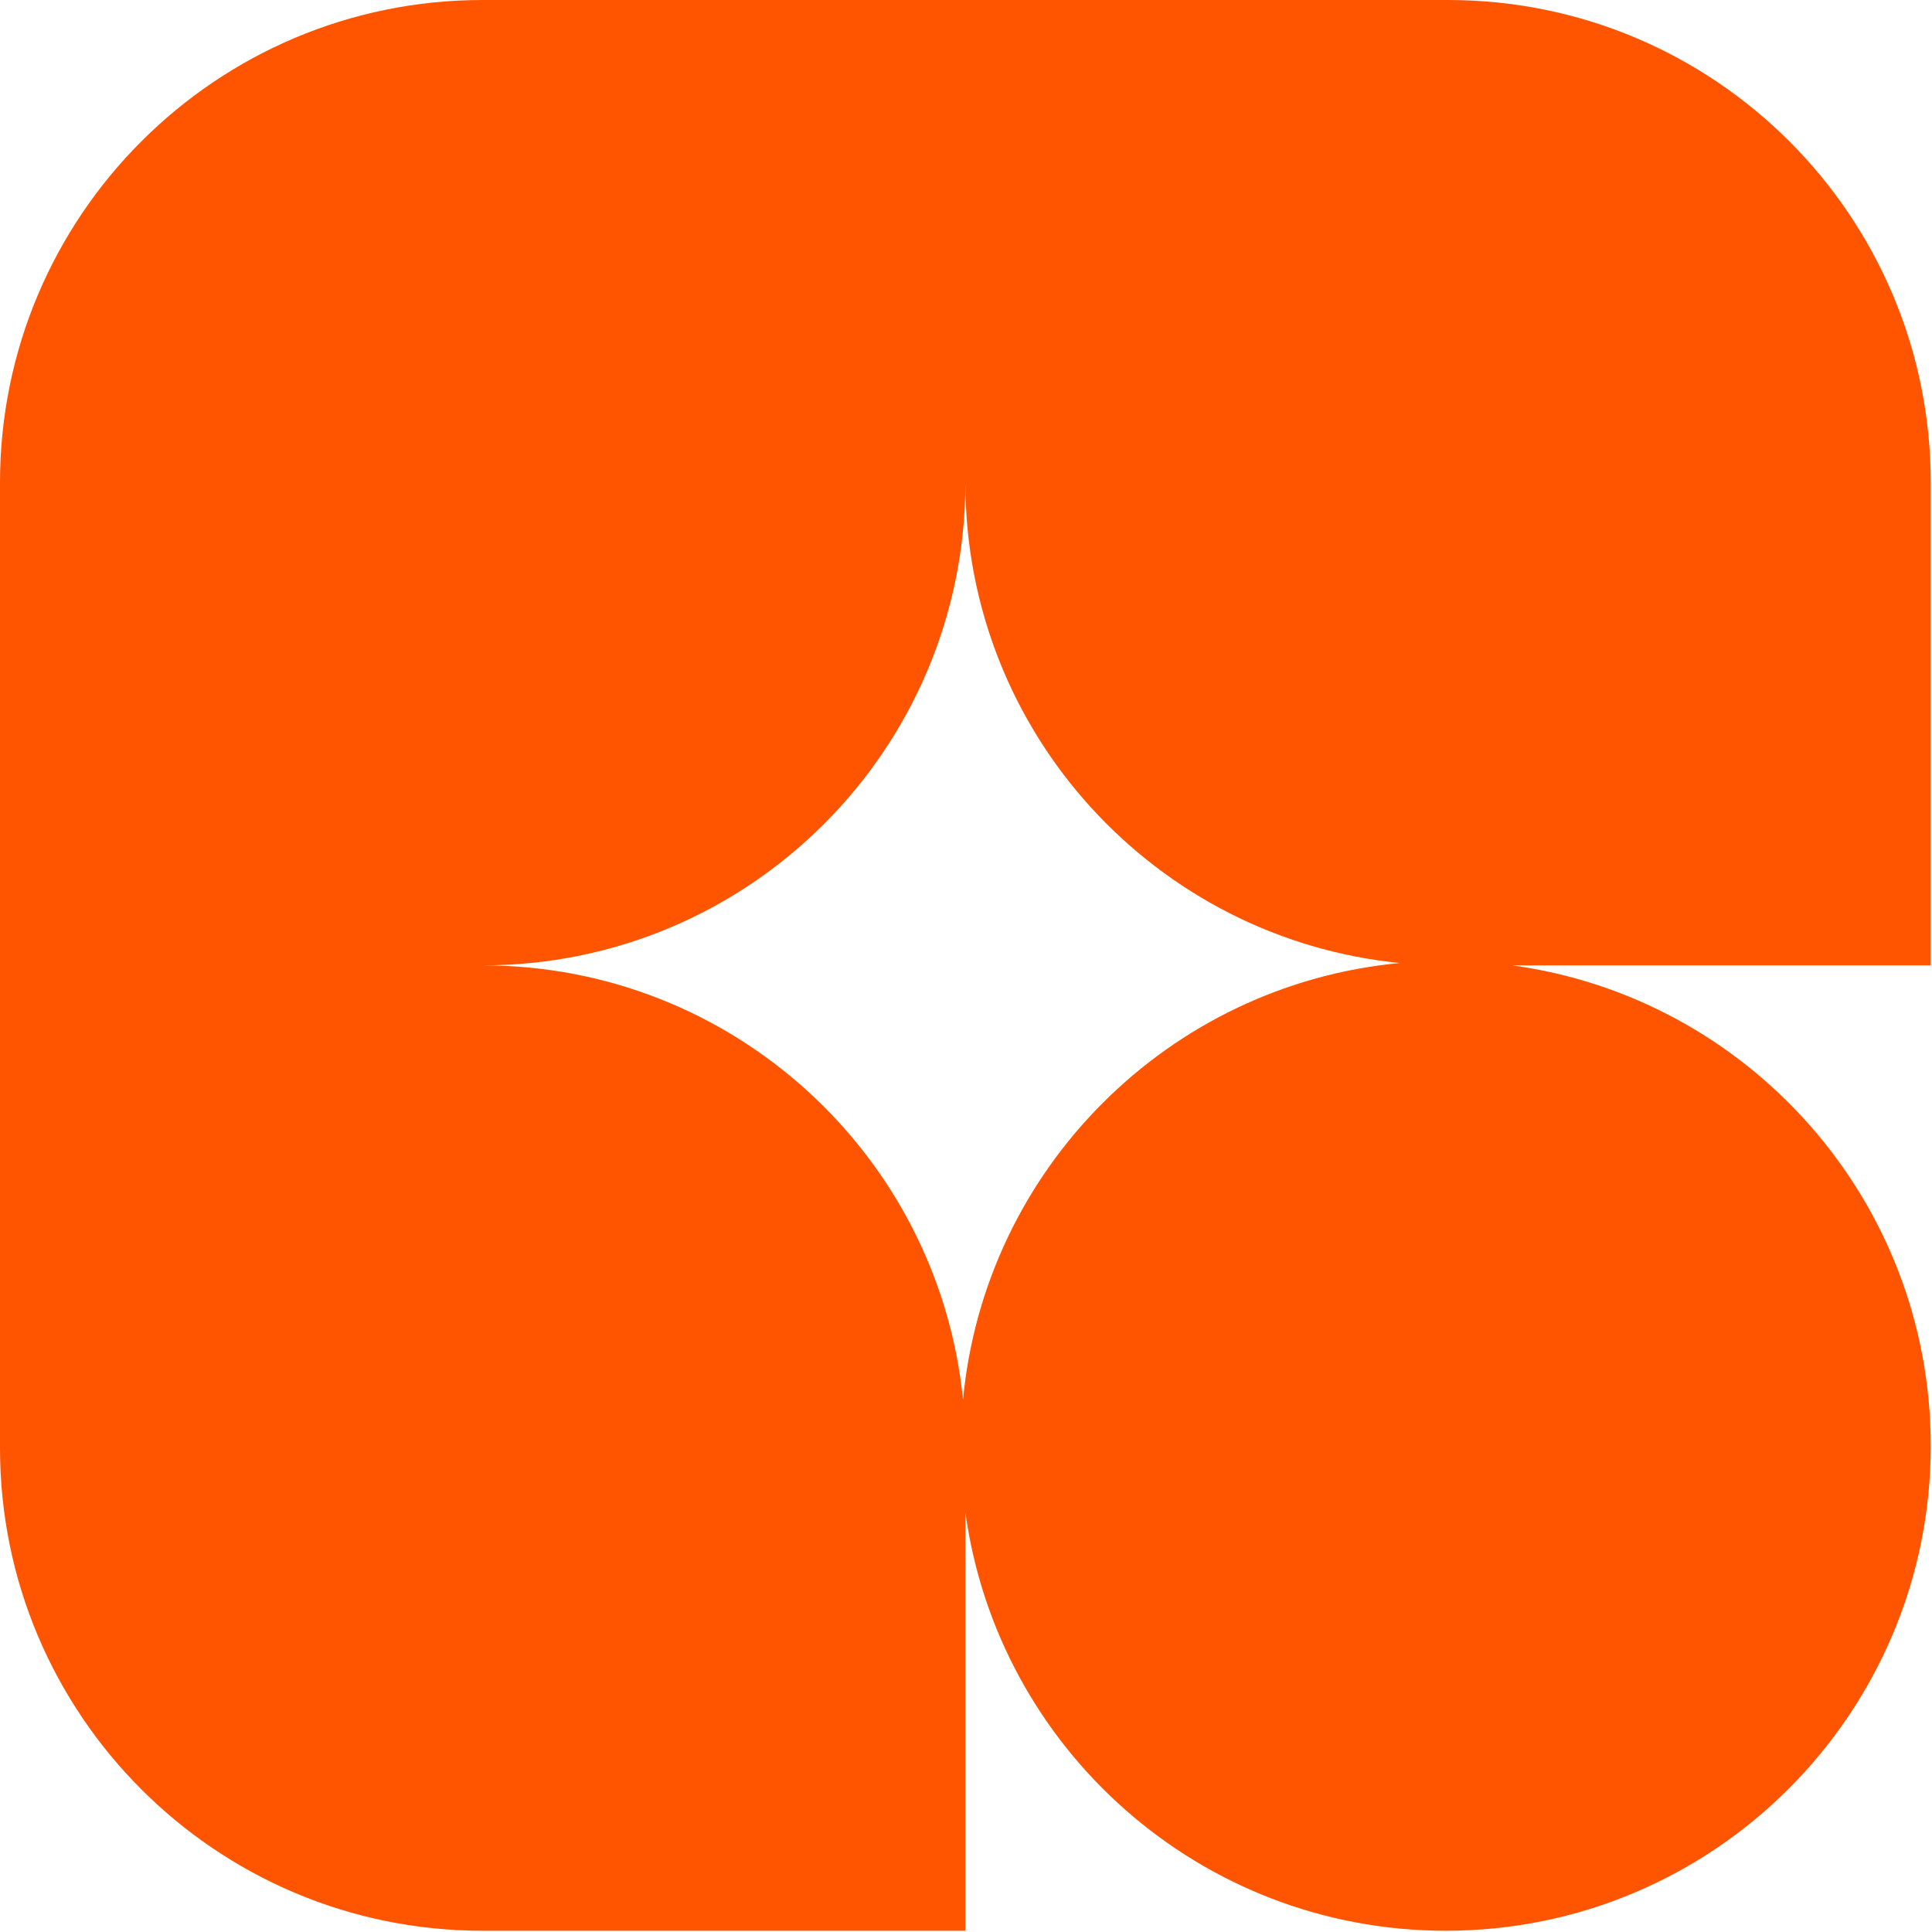 <svg width="460" height="460" viewBox="0 0 460 460" fill="none" xmlns="http://www.w3.org/2000/svg">
<path d="M459.703 114.926C459.703 51.448 408.255 0 344.777 0H114.926C51.448 0 0 51.448 0 114.926V344.777C0 408.242 51.448 459.703 114.926 459.703H229.852V360.062C237.552 416.338 285.82 459.703 344.241 459.703C408.012 459.703 459.703 407.999 459.703 344.241C459.703 285.82 416.351 237.552 360.062 229.852H459.703V114.926ZM229.29 333.298C223.518 275.209 174.521 229.852 114.926 229.852C178.403 229.852 229.852 178.39 229.852 114.926C229.852 174.521 275.209 223.518 333.298 229.29C278.248 234.449 234.449 278.248 229.29 333.298Z" fill="#FF5500"/>
</svg>
